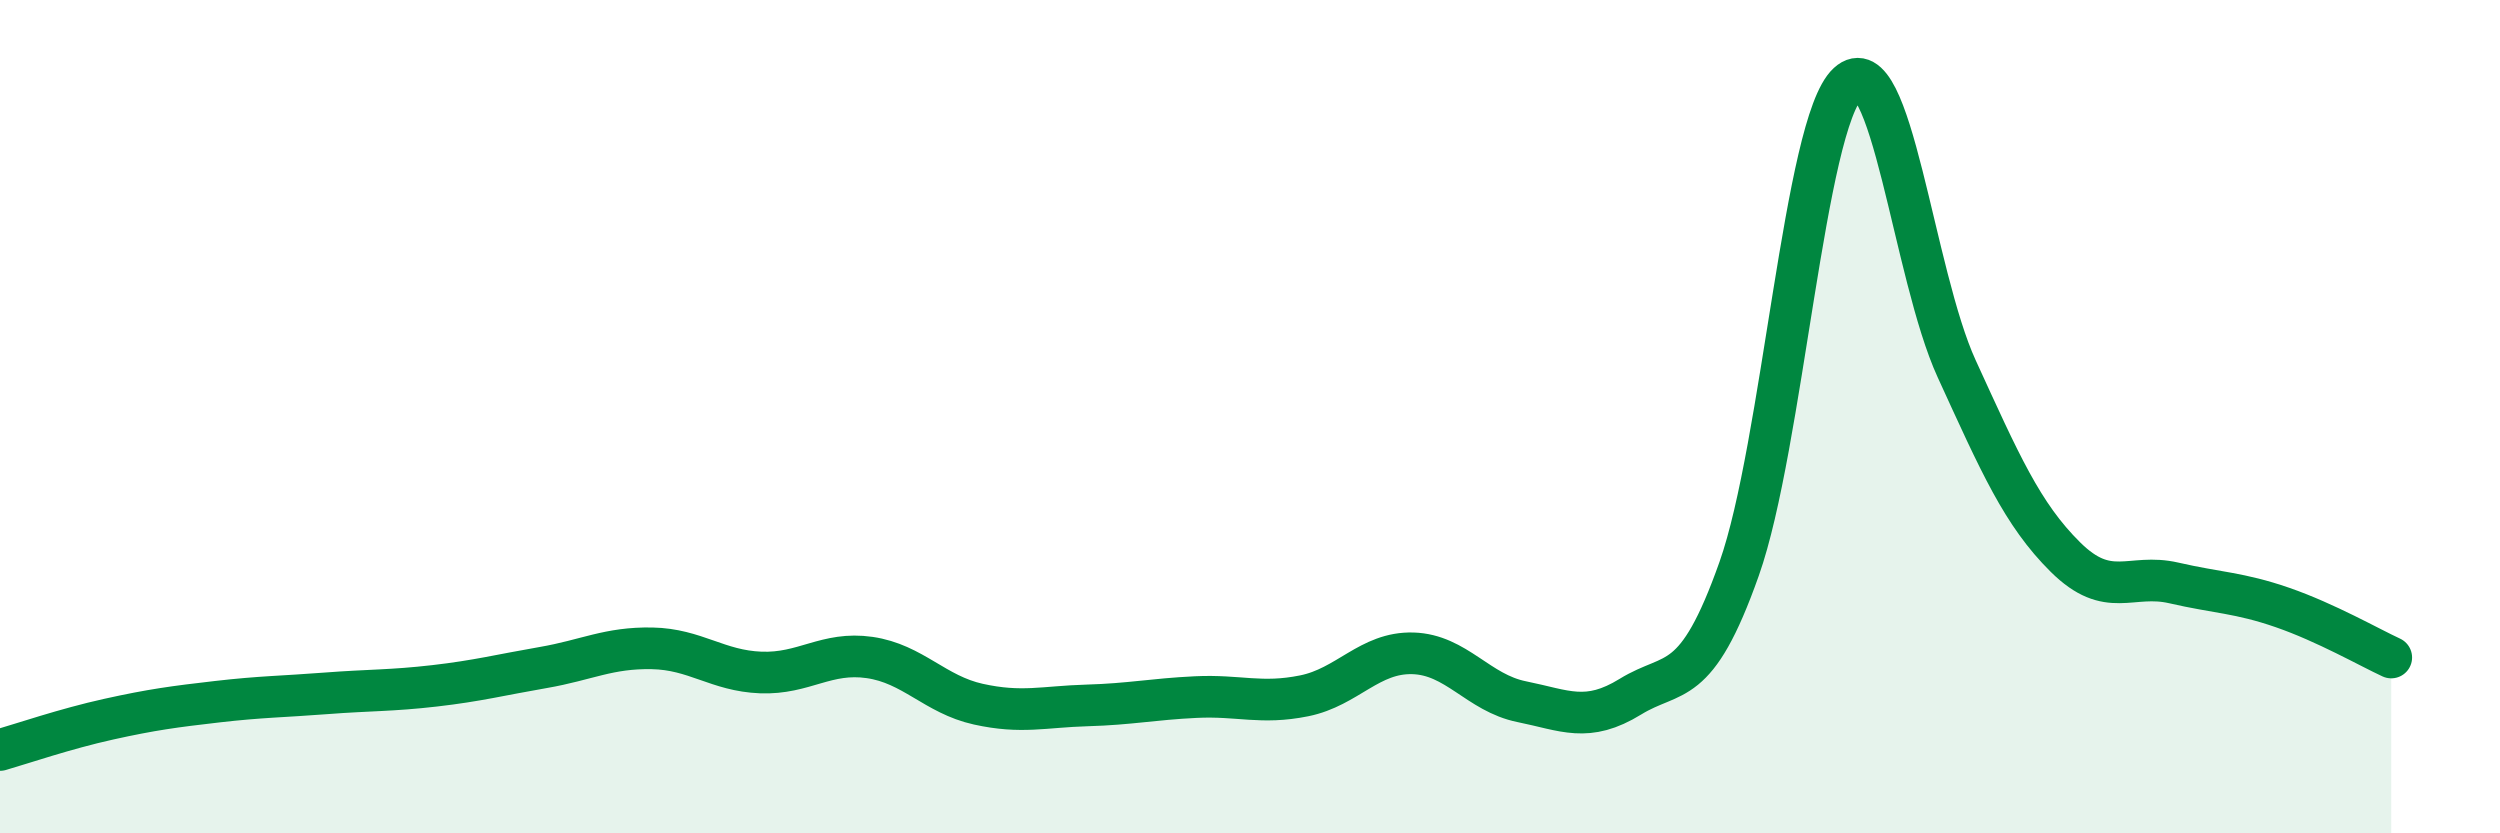 
    <svg width="60" height="20" viewBox="0 0 60 20" xmlns="http://www.w3.org/2000/svg">
      <path
        d="M 0,18 C 0.52,17.85 1.57,17.49 2.61,17.26 C 3.65,17.03 4.18,16.96 5.22,16.84 C 6.26,16.72 6.79,16.72 7.83,16.64 C 8.87,16.56 9.39,16.58 10.43,16.46 C 11.47,16.34 12,16.2 13.04,16.02 C 14.08,15.84 14.61,15.54 15.65,15.56 C 16.69,15.58 17.22,16.1 18.26,16.14 C 19.3,16.18 19.83,15.63 20.87,15.78 C 21.91,15.93 22.44,16.67 23.48,16.9 C 24.52,17.13 25.05,16.96 26.09,16.93 C 27.13,16.9 27.66,16.78 28.7,16.73 C 29.74,16.68 30.26,16.91 31.3,16.7 C 32.34,16.49 32.87,15.65 33.91,15.68 C 34.95,15.71 35.48,16.63 36.52,16.84 C 37.56,17.05 38.09,17.36 39.13,16.72 C 40.17,16.08 40.7,16.59 41.74,13.65 C 42.78,10.71 43.31,2.96 44.35,2 C 45.39,1.04 45.92,6.58 46.96,8.85 C 48,11.12 48.53,12.34 49.57,13.37 C 50.61,14.4 51.13,13.75 52.17,13.99 C 53.21,14.23 53.74,14.22 54.78,14.58 C 55.82,14.94 56.87,15.54 57.39,15.78L57.39 20L0 20Z"
        fill="#008740"
        opacity="0.1"
        stroke-linecap="round"
        stroke-linejoin="round"
      />
      <path
        d="M 0,18 C 0.52,17.85 1.57,17.49 2.61,17.26 C 3.65,17.03 4.18,16.96 5.22,16.84 C 6.26,16.72 6.79,16.72 7.83,16.64 C 8.87,16.56 9.39,16.58 10.43,16.46 C 11.47,16.34 12,16.2 13.04,16.02 C 14.08,15.84 14.61,15.54 15.65,15.56 C 16.69,15.58 17.22,16.1 18.26,16.14 C 19.3,16.18 19.83,15.63 20.87,15.78 C 21.91,15.93 22.44,16.67 23.48,16.9 C 24.52,17.13 25.05,16.96 26.09,16.93 C 27.13,16.9 27.66,16.78 28.7,16.73 C 29.74,16.68 30.26,16.91 31.3,16.7 C 32.34,16.49 32.87,15.65 33.91,15.68 C 34.95,15.71 35.48,16.63 36.52,16.84 C 37.56,17.05 38.09,17.36 39.13,16.72 C 40.17,16.08 40.7,16.59 41.74,13.65 C 42.78,10.71 43.31,2.96 44.35,2 C 45.39,1.04 45.92,6.58 46.96,8.85 C 48,11.12 48.53,12.34 49.57,13.37 C 50.61,14.4 51.13,13.75 52.17,13.99 C 53.21,14.23 53.74,14.22 54.78,14.58 C 55.82,14.94 56.87,15.54 57.39,15.78"
        stroke="#008740"
        stroke-width="1"
        fill="none"
        stroke-linecap="round"
        stroke-linejoin="round"
      />
    </svg>
  
